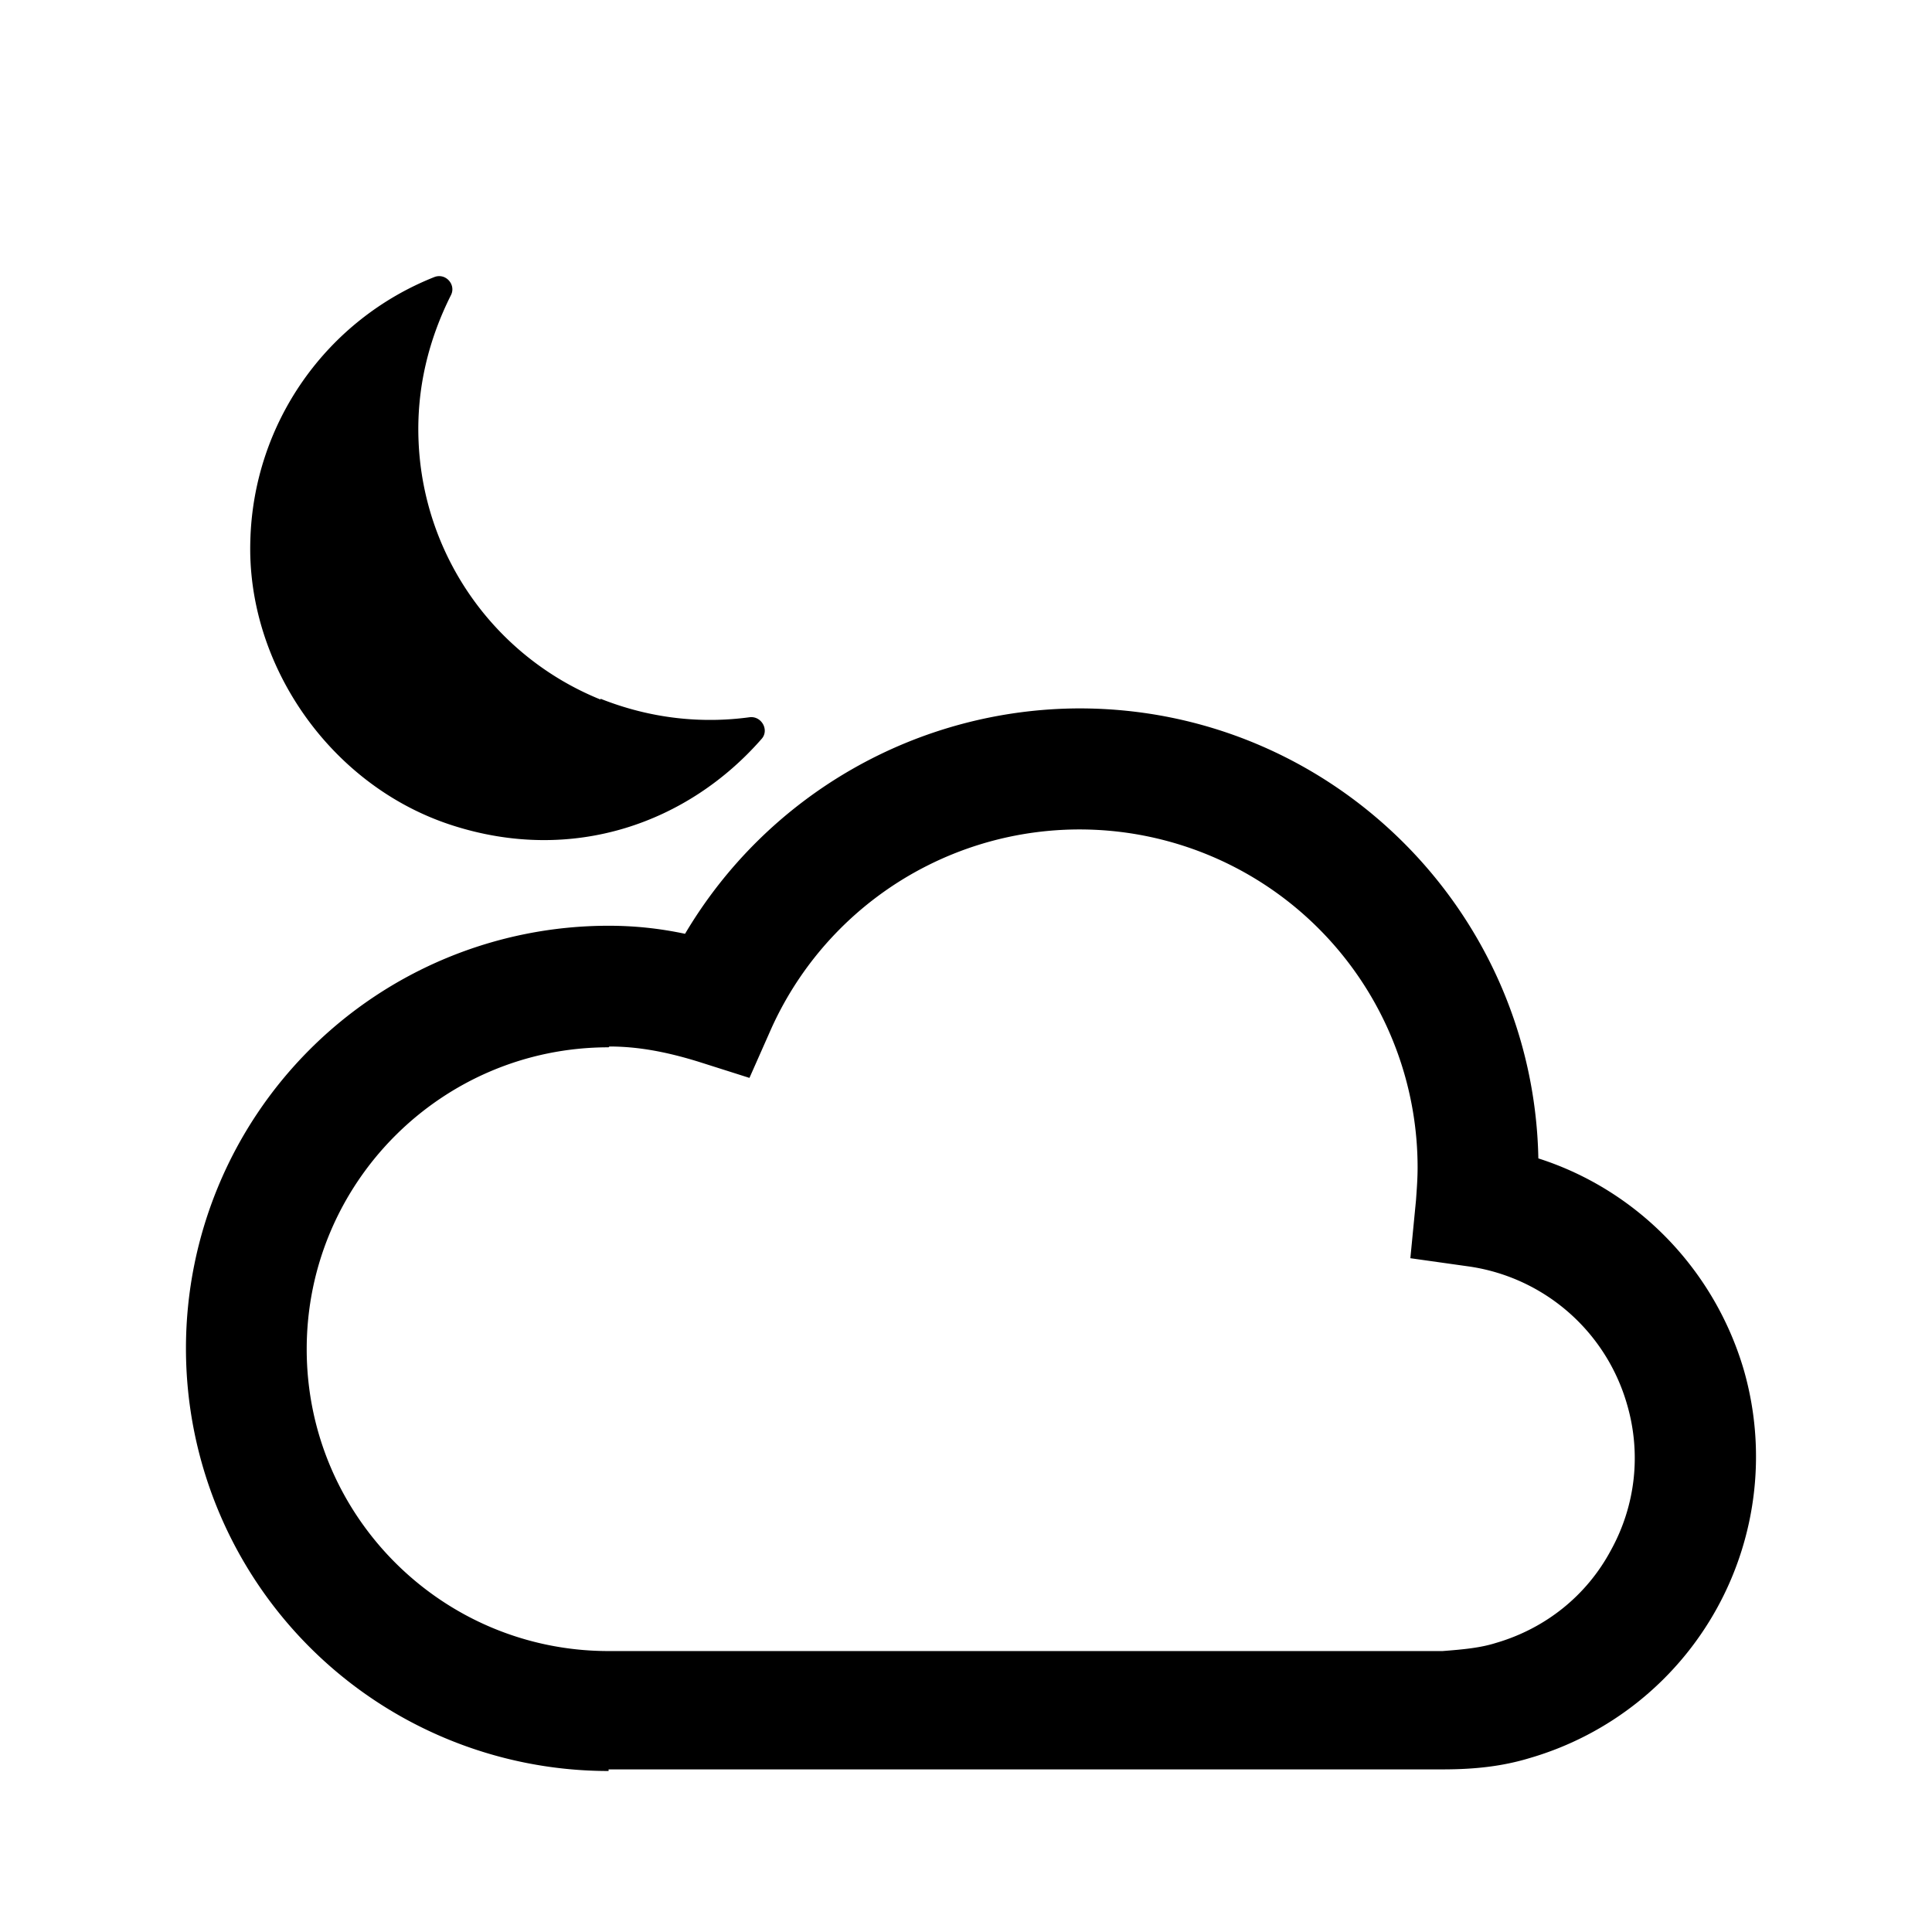 <svg xmlns="http://www.w3.org/2000/svg" width="24" height="24" fill="currentColor" class="mi-outline mi-night-mostly-cloudy" viewBox="0 0 24 24">
  <path d="M7.56 22a5.25 5.25 0 1 1 0-10.5c.31 0 .62.03.95.1a5.71 5.71 0 0 1 4.9-2.8c3.11 0 5.64 2.5 5.7 5.59 1.22.39 2.18 1.37 2.55 2.62A3.9 3.9 0 0 1 19 21.84c-.33.1-.67.14-1.08.14H7.56Zm0-8.99c-2.07 0-3.75 1.68-3.75 3.75s1.68 3.75 3.75 3.75h10.36c.26-.02.47-.04.66-.1.62-.18 1.13-.59 1.43-1.15.31-.56.38-1.21.2-1.82a2.4 2.4 0 0 0-1.98-1.71l-.71-.1.07-.72c.01-.14.02-.27.02-.41a4.2 4.2 0 0 0-8.03-1.72l-.27.61-.63-.2c-.42-.13-.77-.19-1.11-.19Zm-.1-4.32a3.62 3.62 0 0 1-2.26-3.2c-.03-.67.13-1.28.4-1.82.07-.13-.06-.28-.2-.23a3.62 3.62 0 0 0-2.29 3.27c-.05 1.54.99 3.05 2.5 3.54s2.94-.03 3.85-1.07c.1-.11 0-.29-.15-.27-.59.08-1.22.02-1.85-.23Z"/>
</svg>